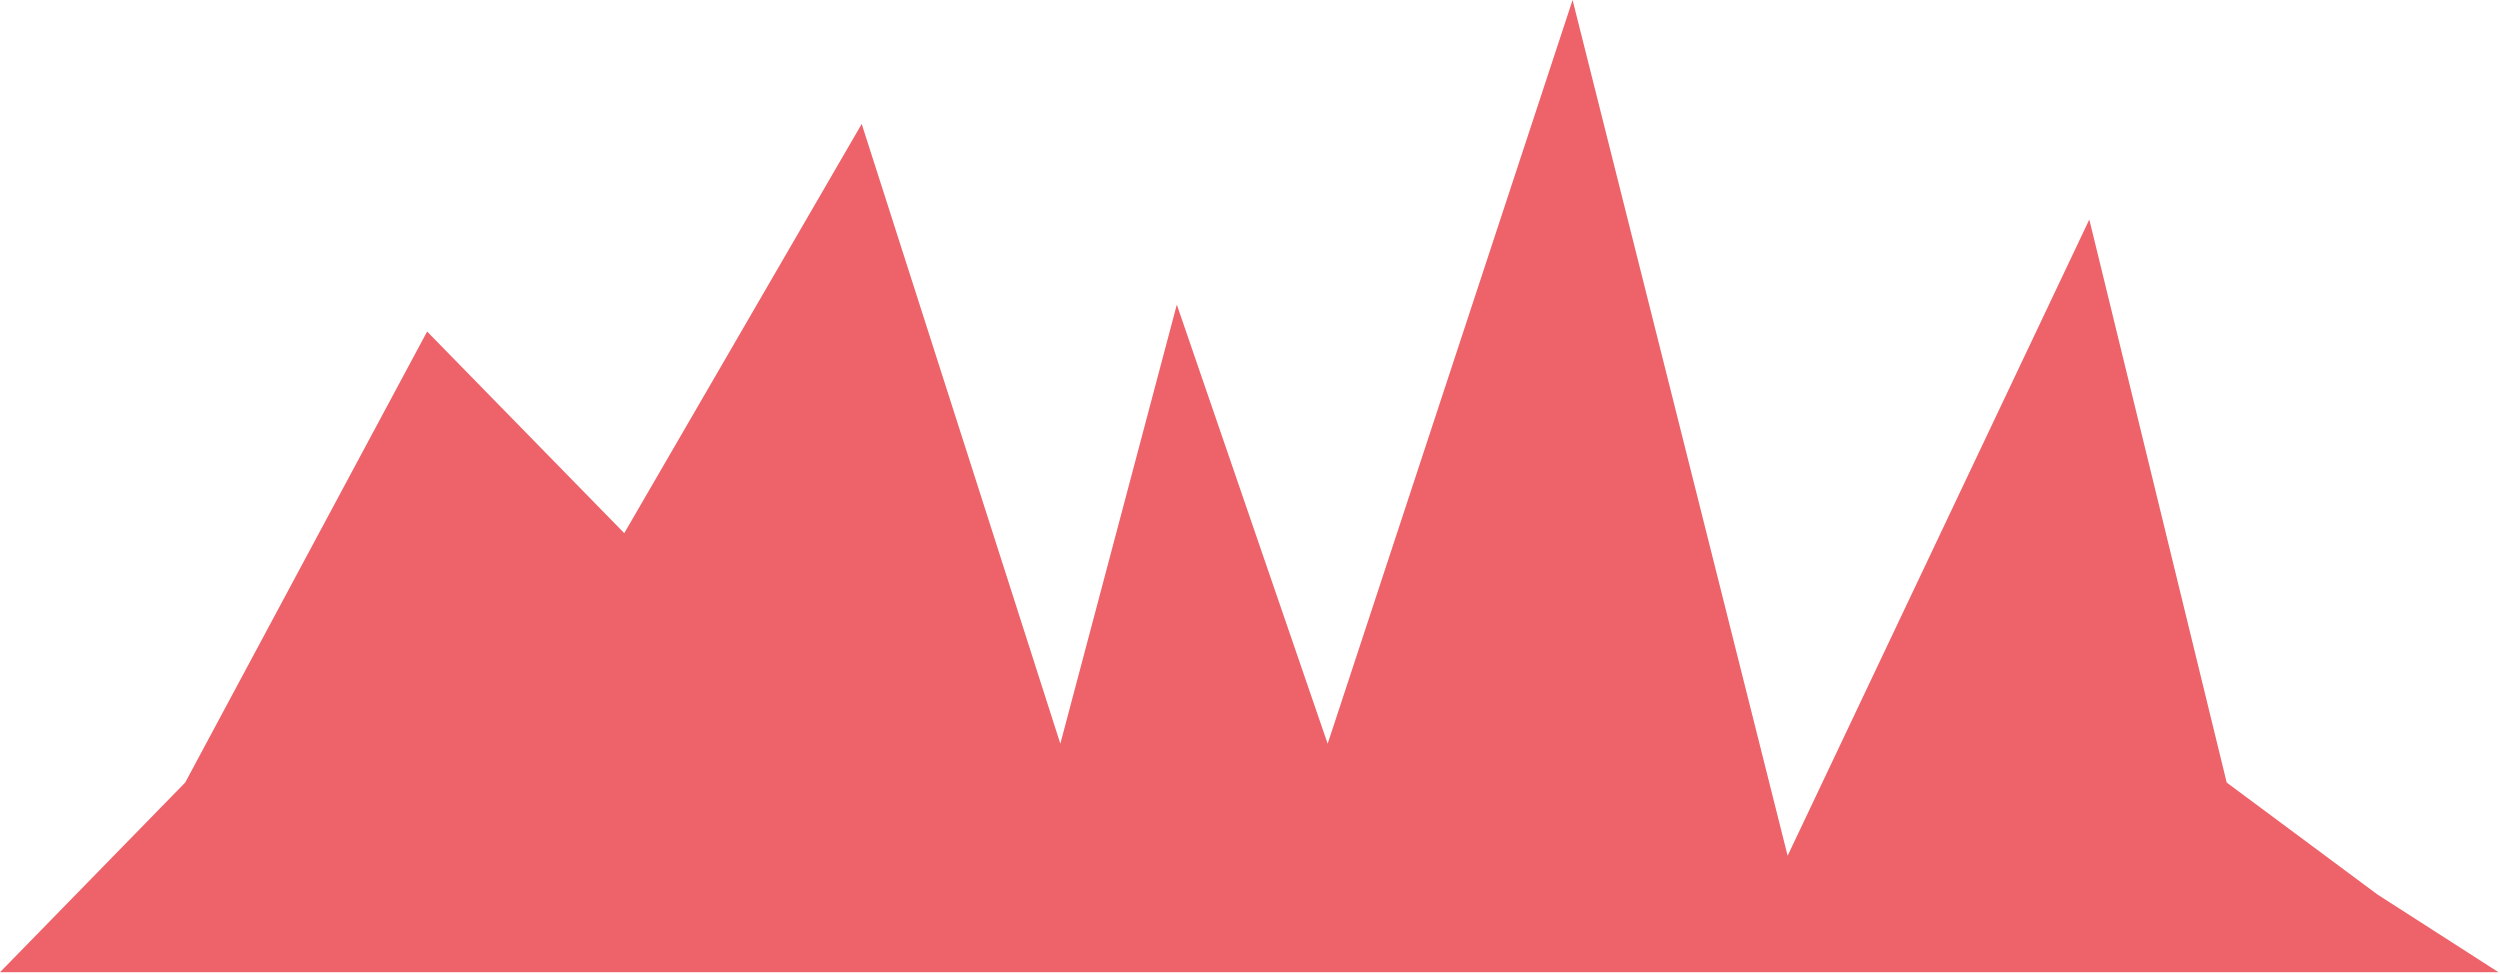 <?xml version="1.0" encoding="UTF-8"?> <svg xmlns="http://www.w3.org/2000/svg" width="837" height="326" viewBox="0 0 837 326" fill="none"><path d="M62 262L0 325.5H836.5L796 299.5L745.5 262L699.5 73.5L598.5 286.5L526.5 0L444.5 249L394 102L355 249L288.5 41.5L209 178.5L143 111L62 262Z" fill="#EE6269"></path></svg> 
